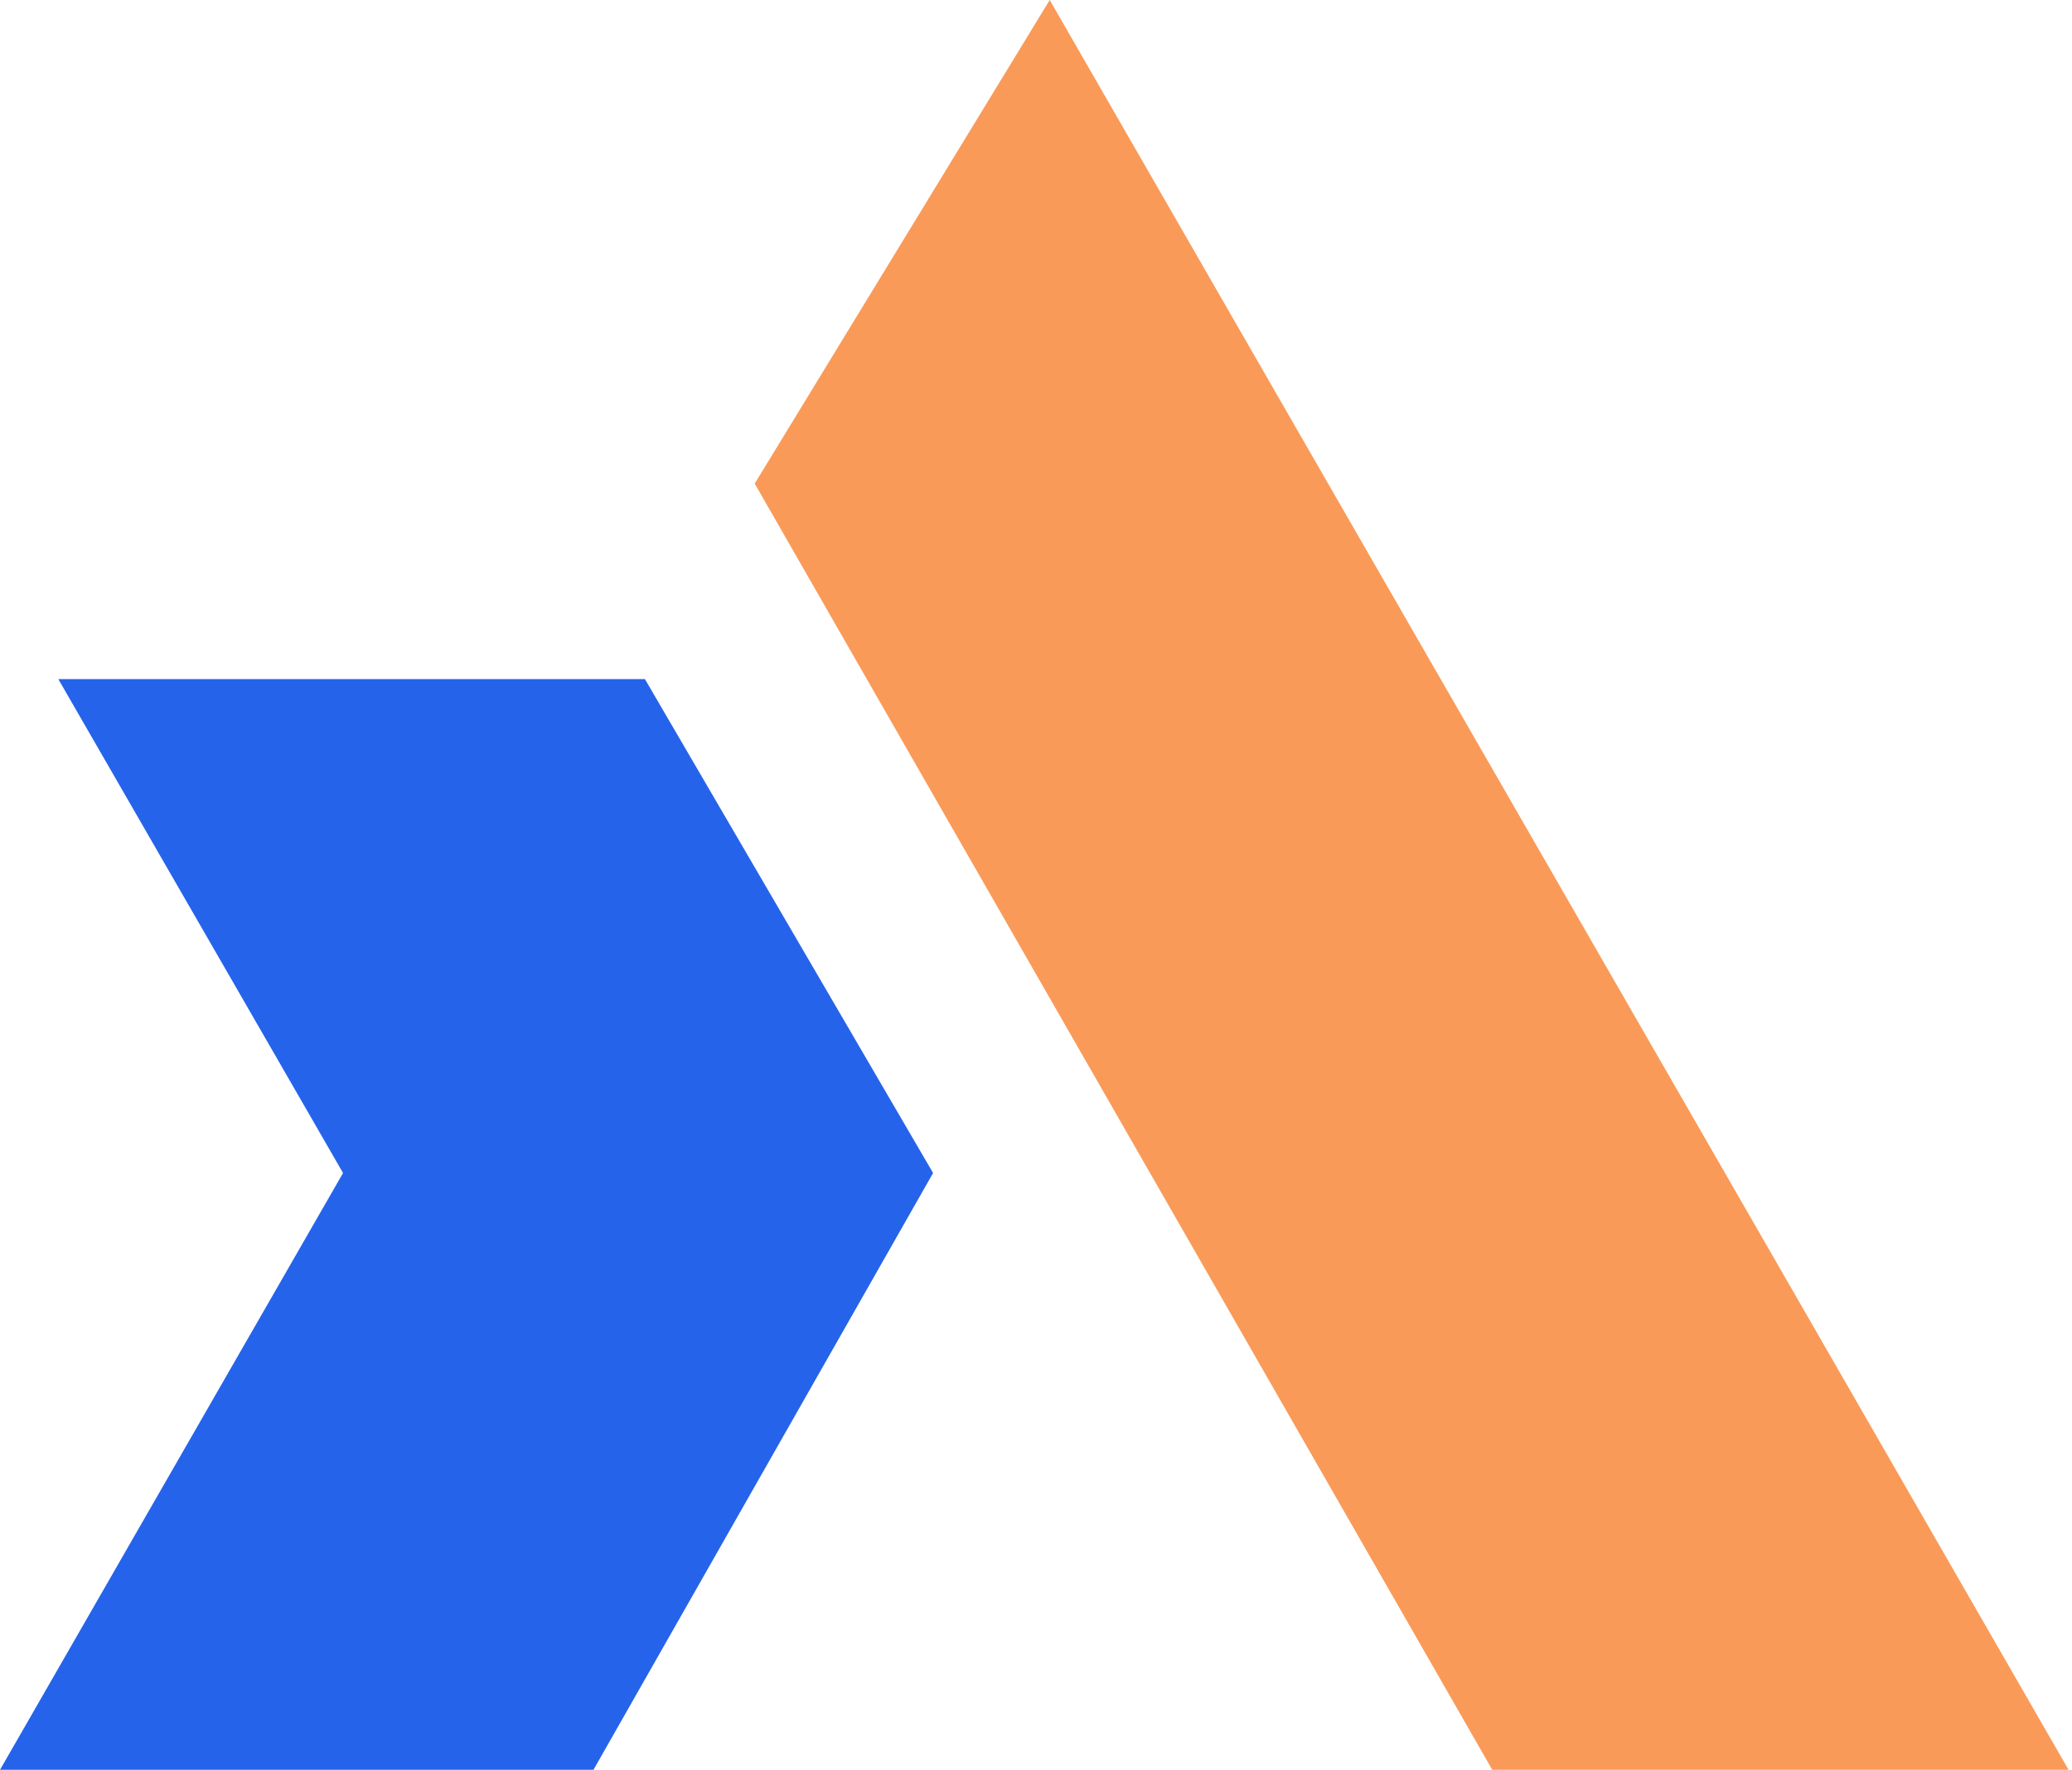 <svg width="302" height="258" viewBox="0 0 302 258" fill="none" xmlns="http://www.w3.org/2000/svg">
<path d="M110 70.5L153 0L301.5 258H217.5L110 70.5Z" fill="#FA9A58"/>
<path d="M8.5 99H94L136 171L86.5 258H0L50 171L8.5 99Z" fill="#2563EB"/>
</svg>
